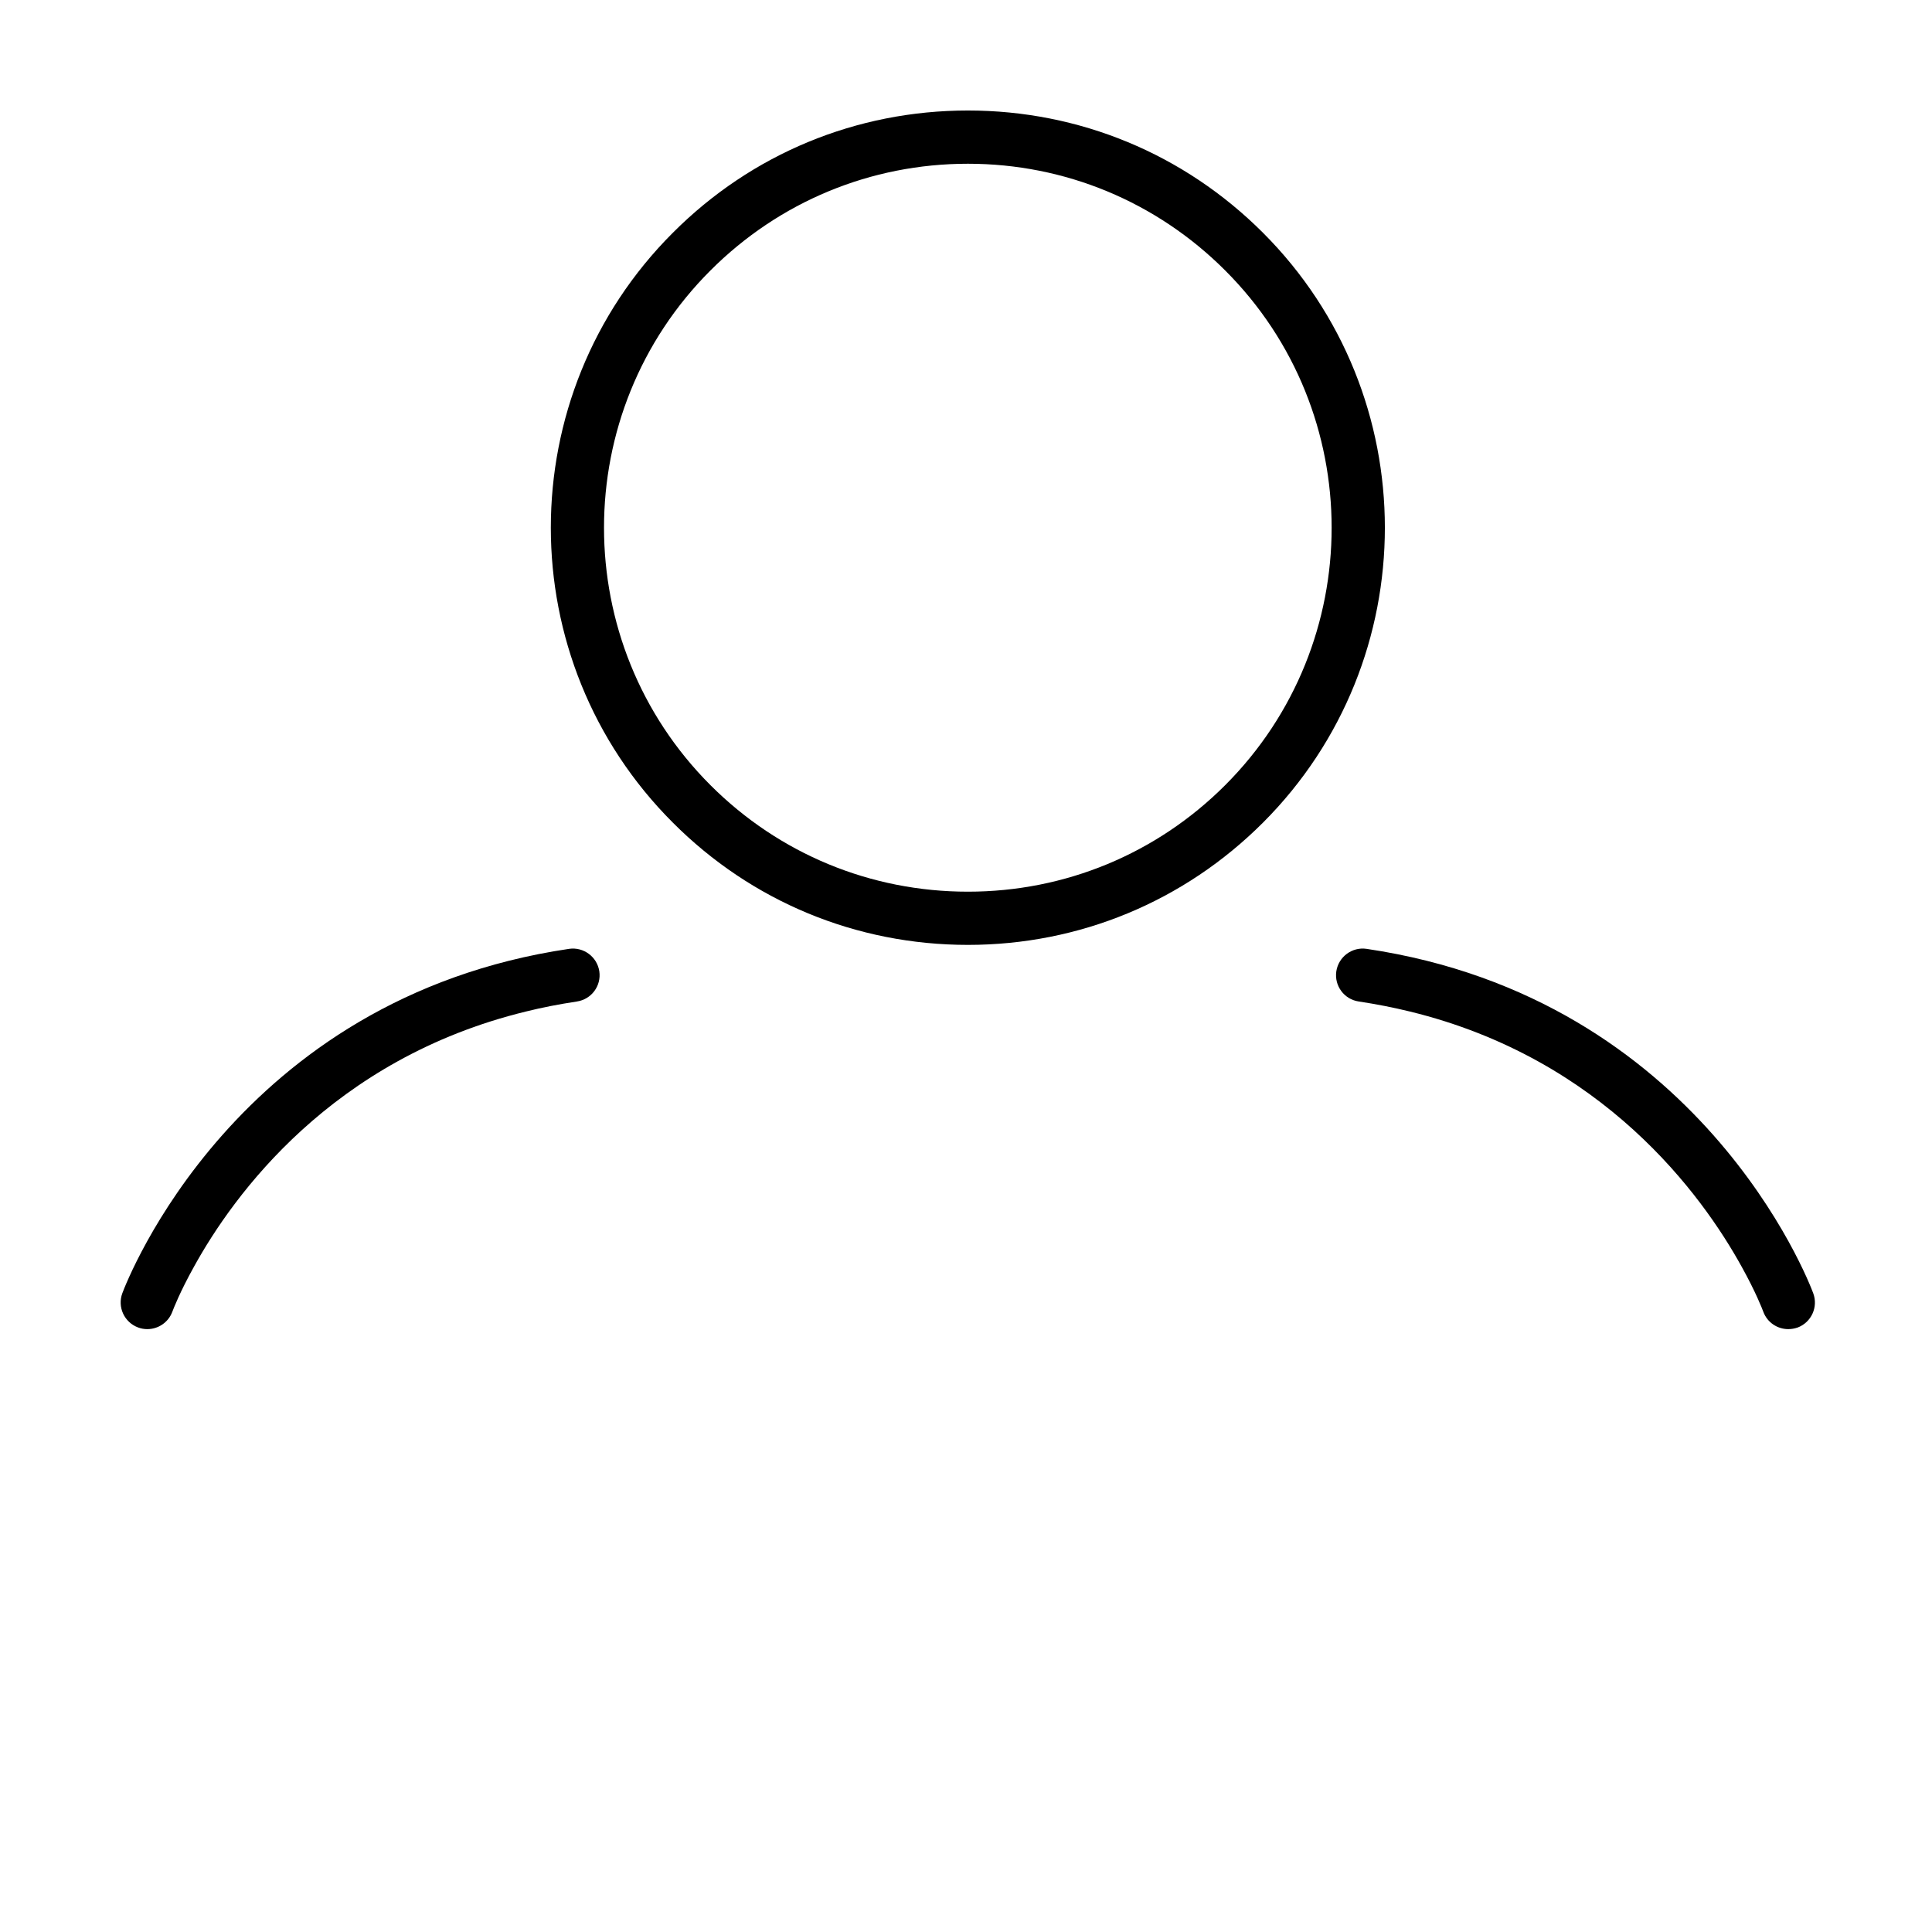 <?xml version="1.0" encoding="UTF-8"?>
<!-- Uploaded to: ICON Repo, www.svgrepo.com, Generator: ICON Repo Mixer Tools -->
<svg fill="#000000" width="800px" height="800px" version="1.1" viewBox="144 144 512 512" xmlns="http://www.w3.org/2000/svg">
 <g>
  <path d="m478.7 205.68c-20.91-20.91-48.668-32.395-78.191-32.395-29.574 0-57.332 11.488-78.191 32.395-43.125 43.074-43.125 113.26 0 156.33 20.859 20.906 48.617 32.395 78.191 32.395 29.523 0 57.281-11.488 78.191-32.395 43.074-43.074 43.074-113.26 0-156.33zm-10.027 146.41c-18.188 18.188-42.422 28.215-68.164 28.215-25.797 0-50.027-10.027-68.215-28.215-37.633-37.633-37.633-98.848 0-136.43 18.184-18.188 42.418-28.266 68.215-28.266 25.746 0 49.977 10.078 68.164 28.266 37.633 37.582 37.633 98.797 0 136.43z"/>
  <path d="m296.88 409.41c-4.68 0.707-9.199 1.578-13.527 2.66-51.352 12.512-77.484 48.617-87.953 67.629-3.719 6.68-5.481 11.246-5.738 11.949-1.082 2.848-3.762 4.586-6.637 4.586-0.801 0-1.648-0.141-2.449-0.449-3.648-1.367-5.508-5.41-4.16-9.059 1.199-3.199 30.039-78.191 118.39-91.27 3.836-0.562 7.43 2.098 8.02 5.949 0.566 3.863-2.09 7.434-5.949 8.004z"/>
  <path d="m620.38 495.81c-0.82 0.281-1.648 0.422-2.469 0.422-2.871 0-5.551-1.742-6.609-4.586-0.258-0.707-2.023-5.269-5.738-11.949-10.488-19.008-36.602-55.117-87.93-67.633-4.328-1.059-8.848-1.953-13.547-2.66-3.859-0.562-6.516-4.141-5.949-8 0.59-3.859 4.188-6.516 8.02-5.949 88.352 13.078 117.19 88.07 118.37 91.27 1.359 3.656-0.5 7.723-4.148 9.086z"/>
 </g>
</svg>